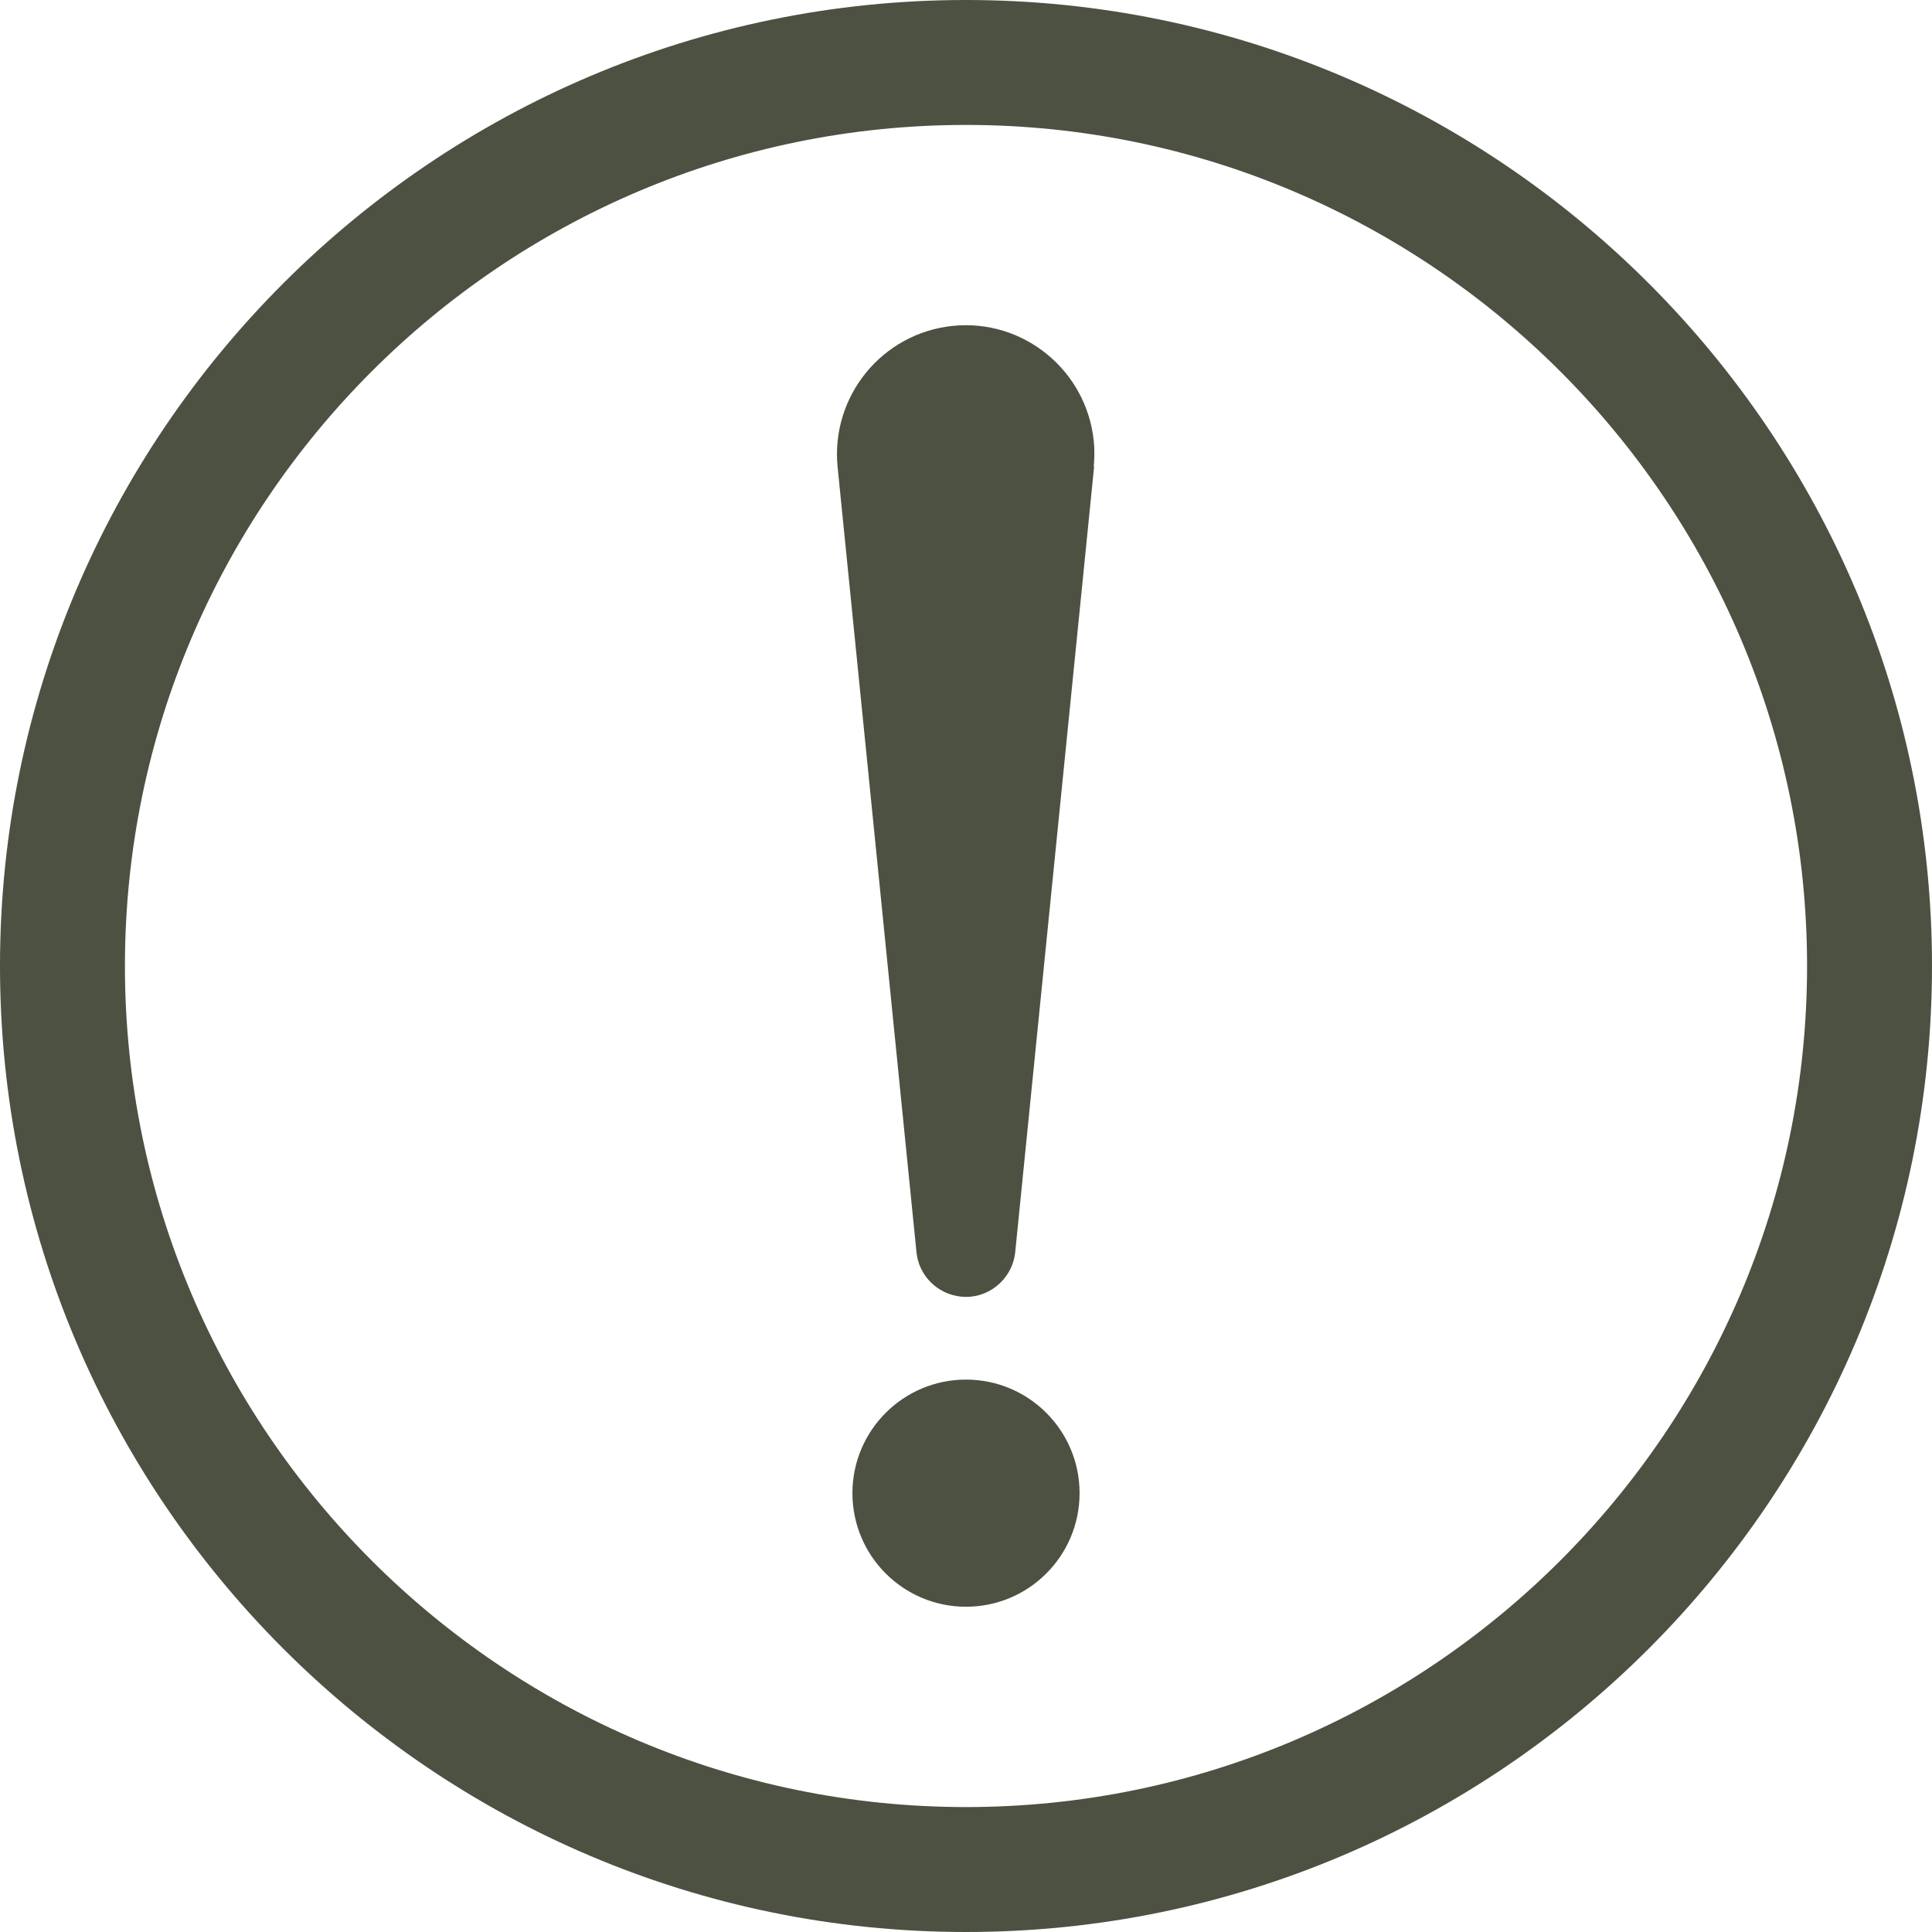 <?xml version="1.0" encoding="UTF-8"?>
<svg id="_レイヤー_2" data-name="レイヤー 2" xmlns="http://www.w3.org/2000/svg" viewBox="0 0 61.24 61.24">
  <defs>
    <style>
      .cls-1 {
        fill: #4c5142;
      }
    </style>
  </defs>
  <g id="_レイヤー_1-2" data-name="レイヤー 1">
    <g>
      <path class="cls-1" d="M30.62,61.24C13.74,61.24,0,47.5,0,30.62S13.74,0,30.62,0s30.62,13.74,30.62,30.62-13.74,30.62-30.62,30.62ZM30.62,3.96C15.92,3.96,3.96,15.92,3.96,30.62s11.96,26.66,26.66,26.66,26.66-11.96,26.66-26.66S45.32,3.96,30.62,3.96Z"/>
      <g>
        <path class="cls-1" d="M34.68,14.8l-2.5,24.89c-.09.86-.86,1.5-1.72,1.41-.76-.08-1.34-.68-1.41-1.41l-2.5-24.89c-.22-2.24,1.41-4.24,3.65-4.47,2.24-.23,4.24,1.41,4.47,3.65.03.27.02.56,0,.81Z"/>
        <circle class="cls-1" cx="30.62" cy="47.33" r="3.6"/>
      </g>
    </g>
  </g>
</svg>